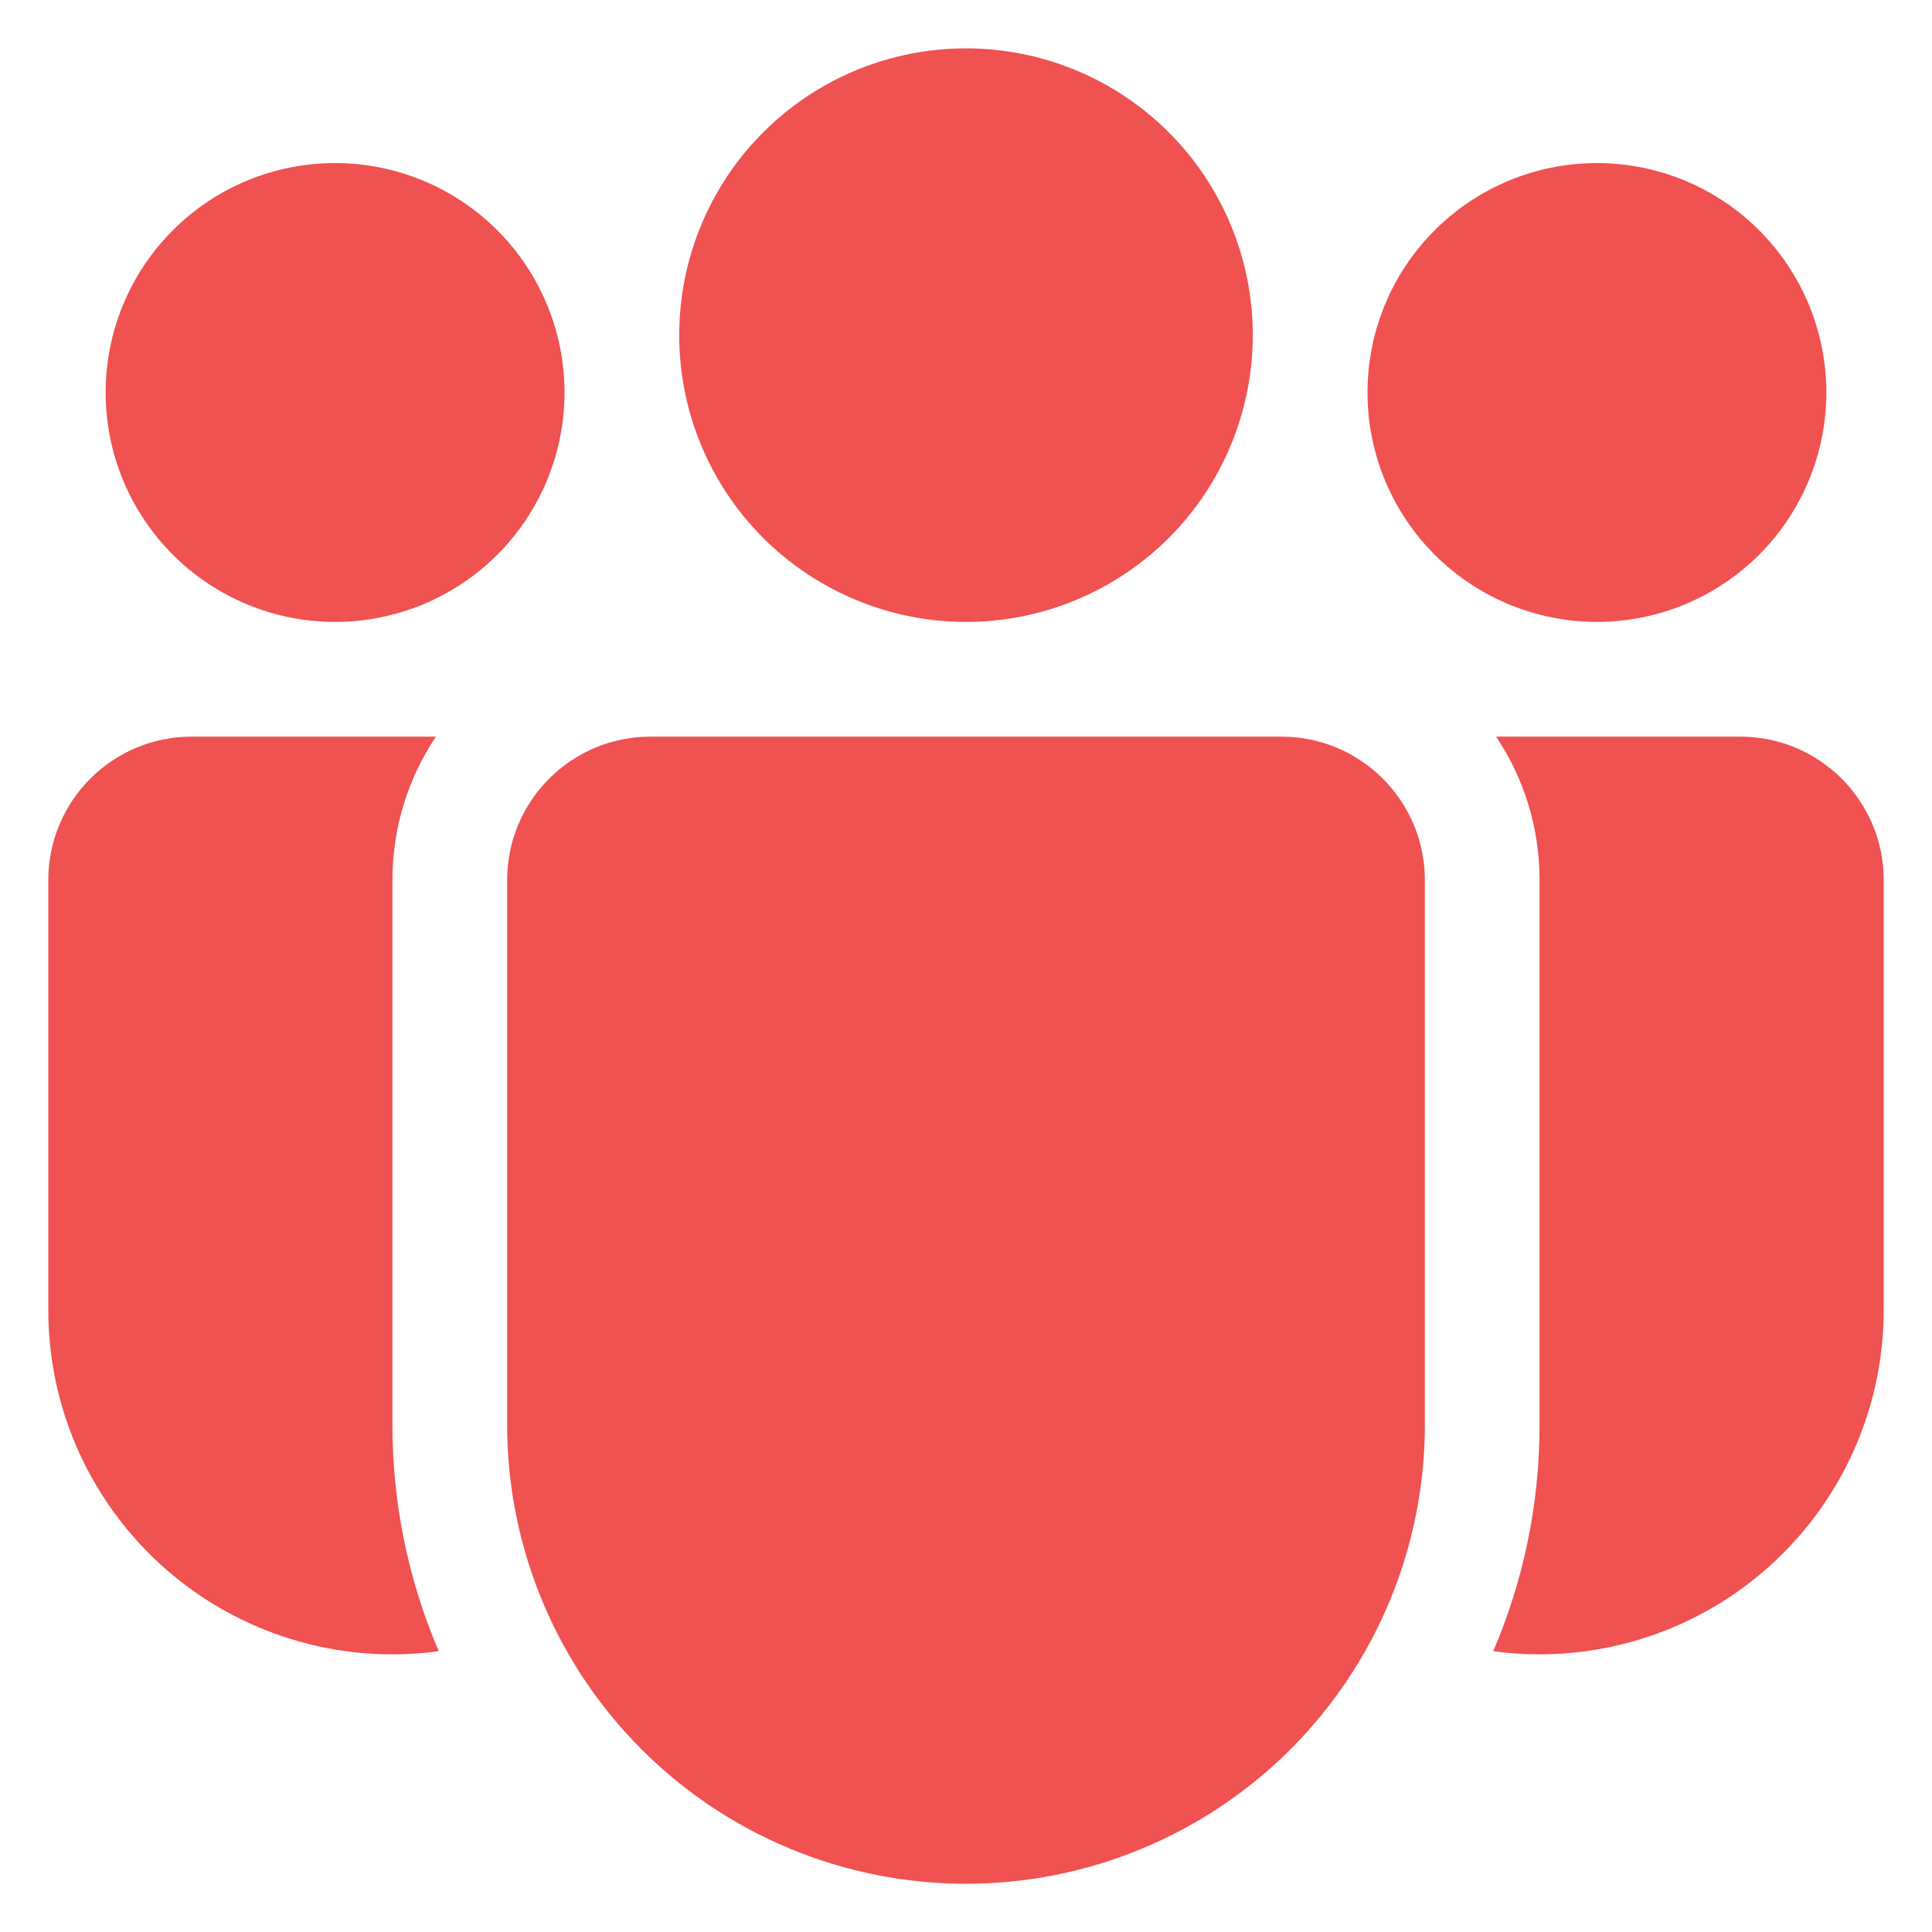 <svg width="32" height="32" viewBox="0 0 32 32" fill="none" xmlns="http://www.w3.org/2000/svg">
<path d="M20.75 5.551C20.75 6.811 20.249 8.019 19.359 8.91C18.468 9.8 17.26 10.301 16 10.301C14.74 10.301 13.532 9.8 12.641 8.91C11.75 8.019 11.25 6.811 11.25 5.551C11.25 4.291 11.75 3.083 12.641 2.192C13.532 1.301 14.74 0.801 16 0.801C17.26 0.801 18.468 1.301 19.359 2.192C20.249 3.083 20.75 4.291 20.75 5.551ZM30.25 6.501C30.25 7.509 29.849 8.475 29.137 9.188C28.424 9.9 27.458 10.301 26.45 10.301C25.442 10.301 24.475 9.9 23.763 9.188C23.05 8.475 22.65 7.509 22.65 6.501C22.65 5.493 23.05 4.526 23.763 3.814C24.475 3.101 25.442 2.701 26.45 2.701C27.458 2.701 28.424 3.101 29.137 3.814C29.849 4.526 30.25 5.493 30.25 6.501ZM5.55 10.301C6.558 10.301 7.524 9.9 8.237 9.188C8.949 8.475 9.35 7.509 9.35 6.501C9.35 5.493 8.949 4.526 8.237 3.814C7.524 3.101 6.558 2.701 5.55 2.701C4.542 2.701 3.575 3.101 2.863 3.814C2.15 4.526 1.75 5.493 1.75 6.501C1.75 7.509 2.15 8.475 2.863 9.188C3.575 9.9 4.542 10.301 5.55 10.301ZM8.4 14.576C8.4 13.265 9.464 12.201 10.775 12.201H21.225C22.536 12.201 23.6 13.265 23.6 14.576V23.601C23.6 25.616 22.799 27.549 21.374 28.975C19.948 30.4 18.015 31.201 16 31.201C13.984 31.201 12.051 30.4 10.626 28.975C9.201 27.549 8.4 25.616 8.4 23.601V14.576ZM6.5 14.576C6.5 13.696 6.766 12.881 7.22 12.201H3.175C1.864 12.201 0.8 13.265 0.8 14.576V21.701C0.8 22.514 0.974 23.318 1.31 24.059C1.647 24.799 2.138 25.459 2.75 25.994C3.363 26.53 4.083 26.927 4.862 27.161C5.641 27.395 6.461 27.459 7.267 27.349C6.76 26.165 6.499 24.89 6.5 23.601V14.576ZM25.5 23.601C25.5 24.931 25.226 26.2 24.732 27.349C24.983 27.384 25.239 27.401 25.5 27.401C27.012 27.401 28.461 26.8 29.53 25.731C30.599 24.662 31.2 23.212 31.2 21.701V14.576C31.2 13.265 30.136 12.201 28.825 12.201H24.78C25.236 12.881 25.5 13.696 25.5 14.576V23.601Z" fill="#F05151"/>
</svg>
